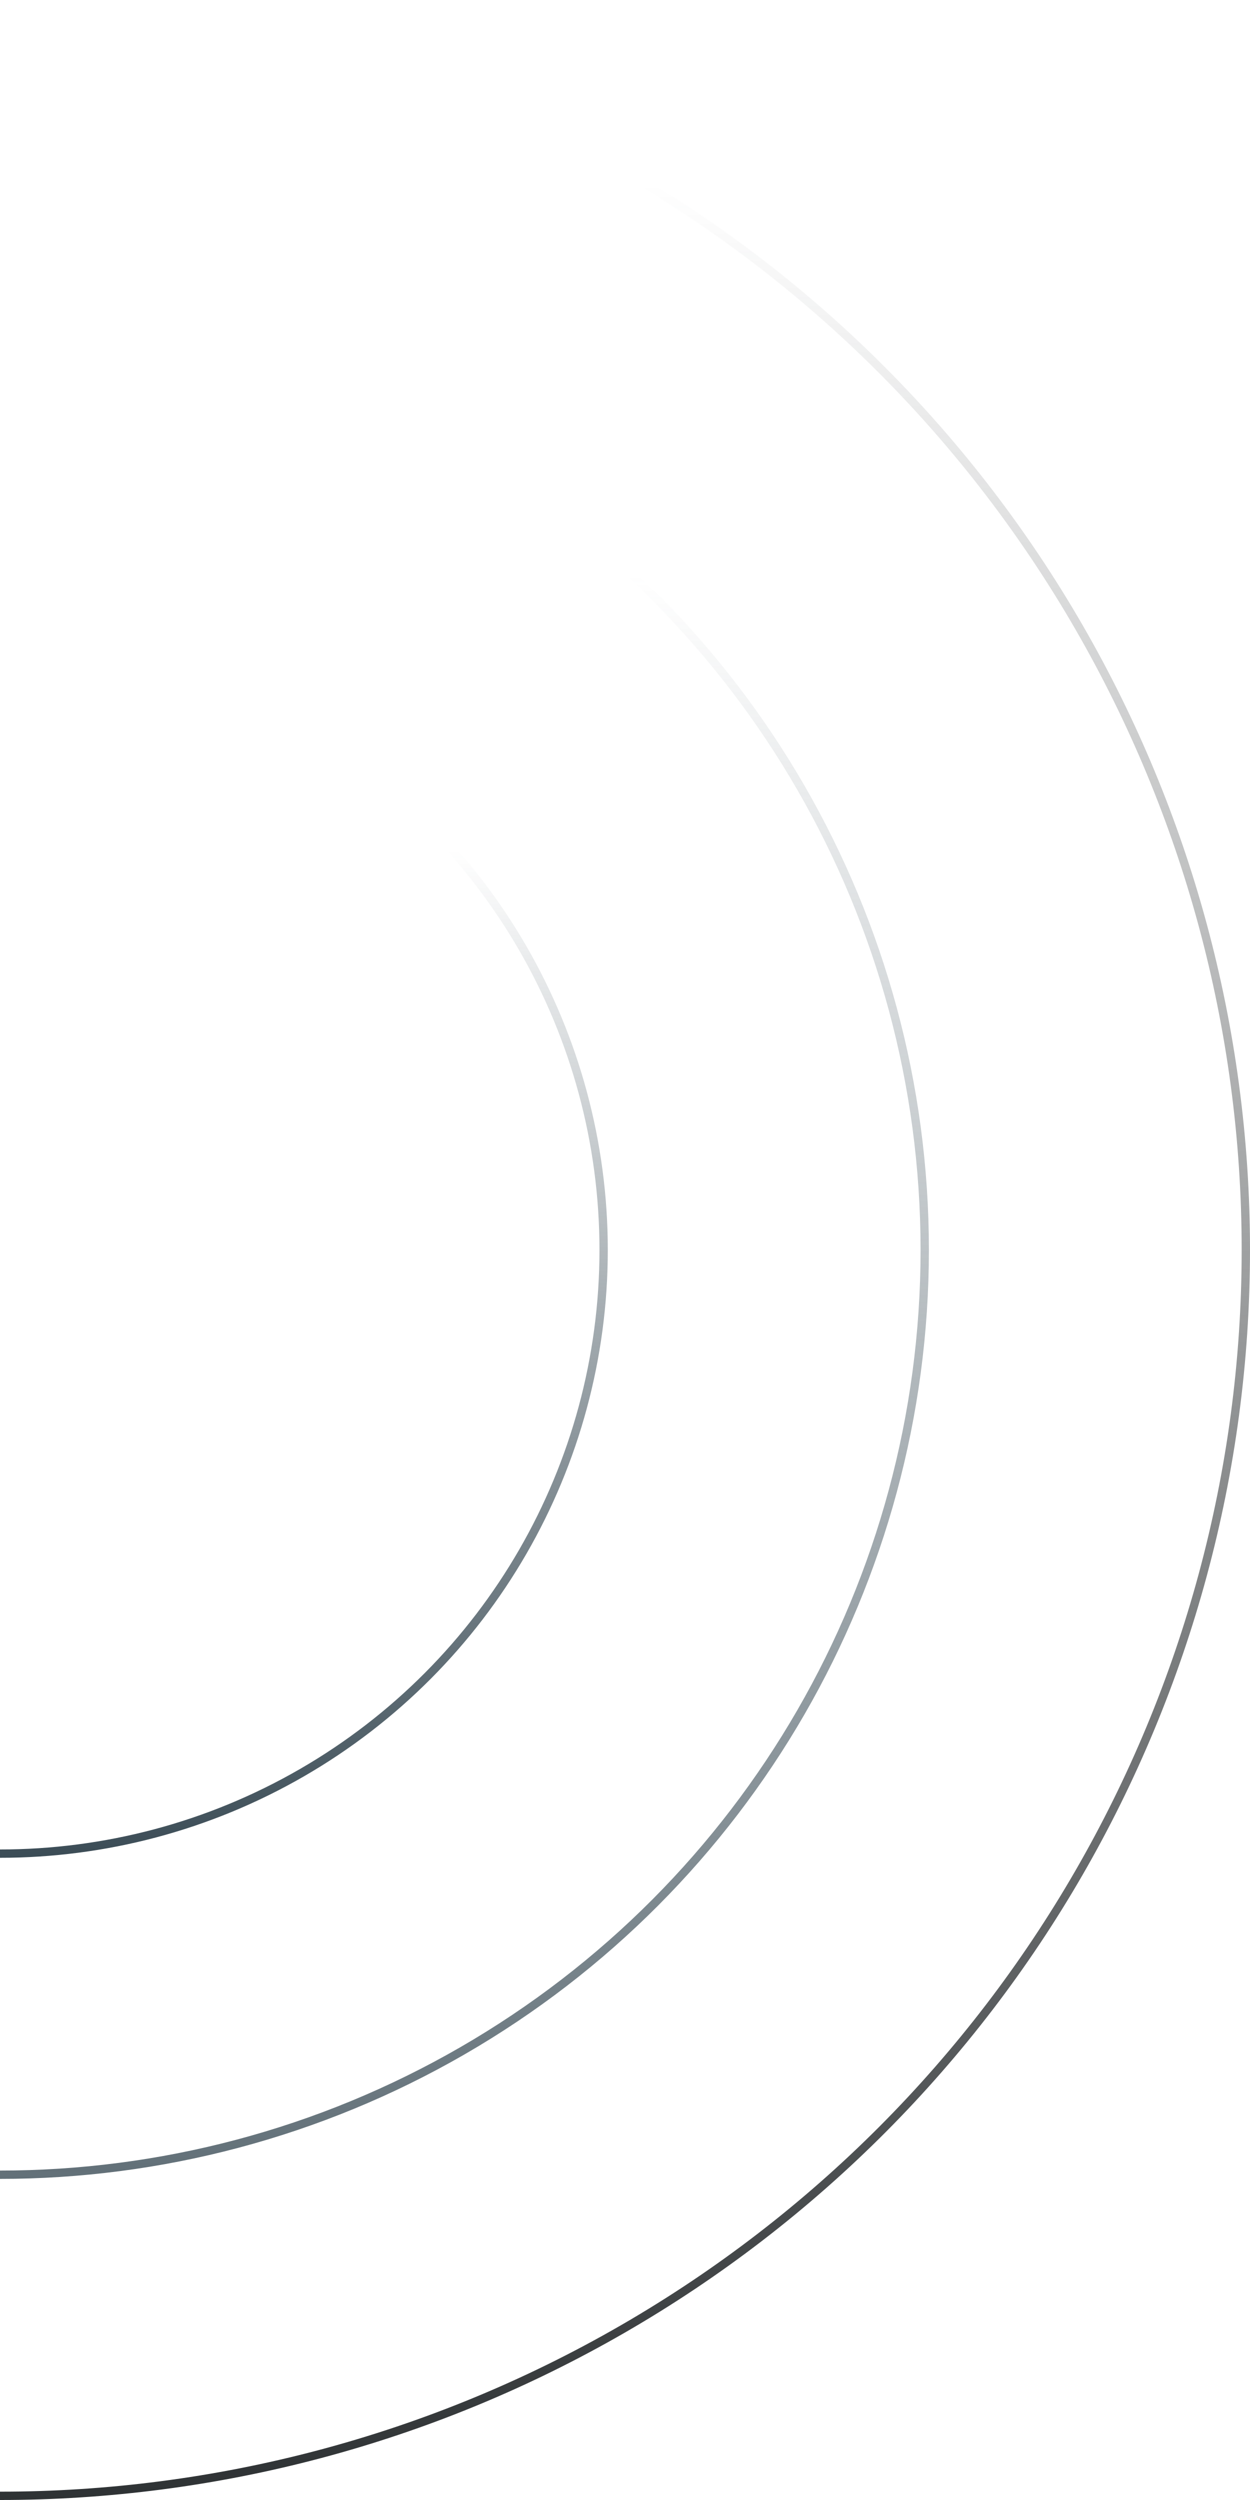<svg width="150" height="300" viewBox="0 0 150 300" fill="none" xmlns="http://www.w3.org/2000/svg">
<circle cy="150" r="149.5" stroke="url(#paint0_linear_191_34)"/>
<circle cx="0" cy="150" r="110.968" stroke="url(#paint1_linear_191_34)"/>
<circle cx="-1.52588e-05" cy="150" r="72.436" stroke="url(#paint2_linear_191_34)"/>
<defs>
<linearGradient id="paint0_linear_191_34" x1="-1.65701e-05" y1="22" x2="-1.65701e-05" y2="300" gradientUnits="userSpaceOnUse">
<stop stop-color="#2E3234" stop-opacity="0"/>
<stop offset="1" stop-color="#2E3234"/>
</linearGradient>
<linearGradient id="paint1_linear_191_34" x1="0" y1="69" x2="0" y2="261.468" gradientUnits="userSpaceOnUse">
<stop stop-color="#627078" stop-opacity="0"/>
<stop offset="1" stop-color="#627078"/>
</linearGradient>
<linearGradient id="paint2_linear_191_34" x1="-1.52588e-05" y1="102" x2="-1.52588e-05" y2="222.936" gradientUnits="userSpaceOnUse">
<stop stop-color="#3B4C56" stop-opacity="0"/>
<stop offset="1" stop-color="#3B4C56"/>
</linearGradient>
</defs>
</svg>
